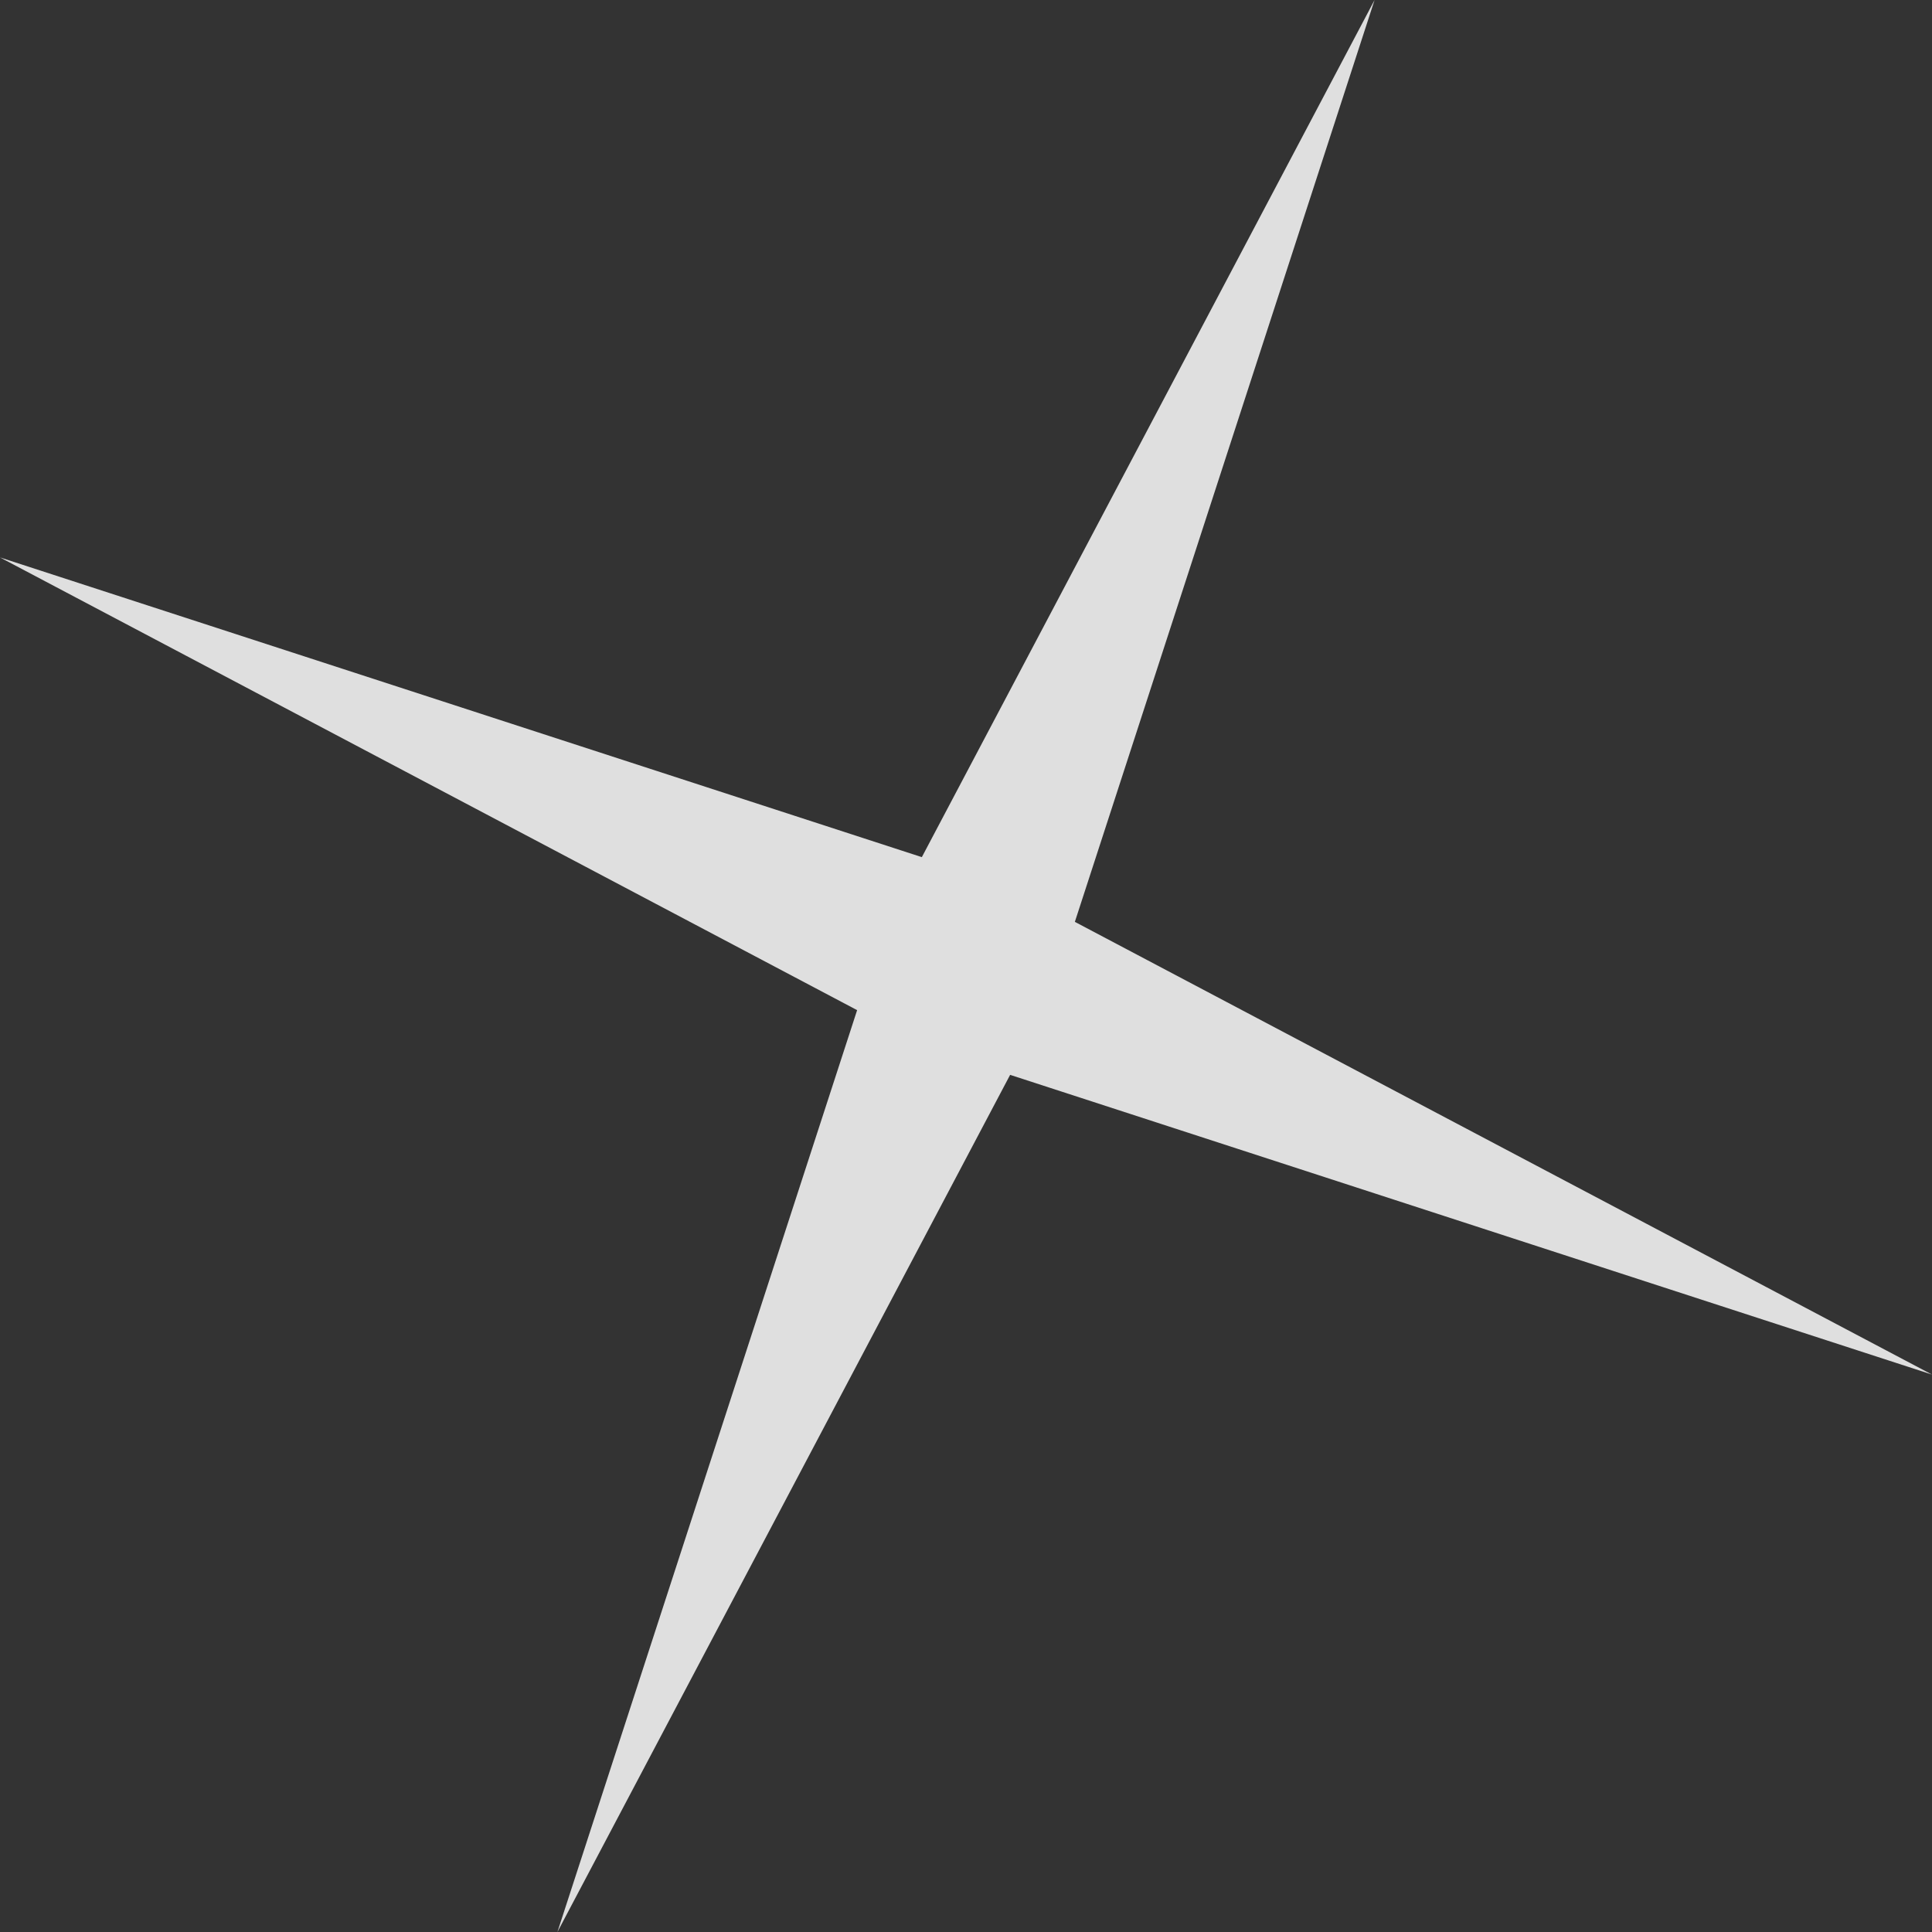 <?xml version="1.0" encoding="UTF-8"?> <svg xmlns="http://www.w3.org/2000/svg" width="99" height="99" viewBox="0 0 99 99" fill="none"><rect x="0" y="0" width="99" height="99" fill="#333333" stroke="none"/> <path d="M70.436 0L55.078 47.238L98.999 70.436L51.761 55.078L28.563 99L43.921 51.762L-0 28.564L47.237 43.922L70.436 0Z" fill="white" fill-opacity="0.84"></path> </svg> 